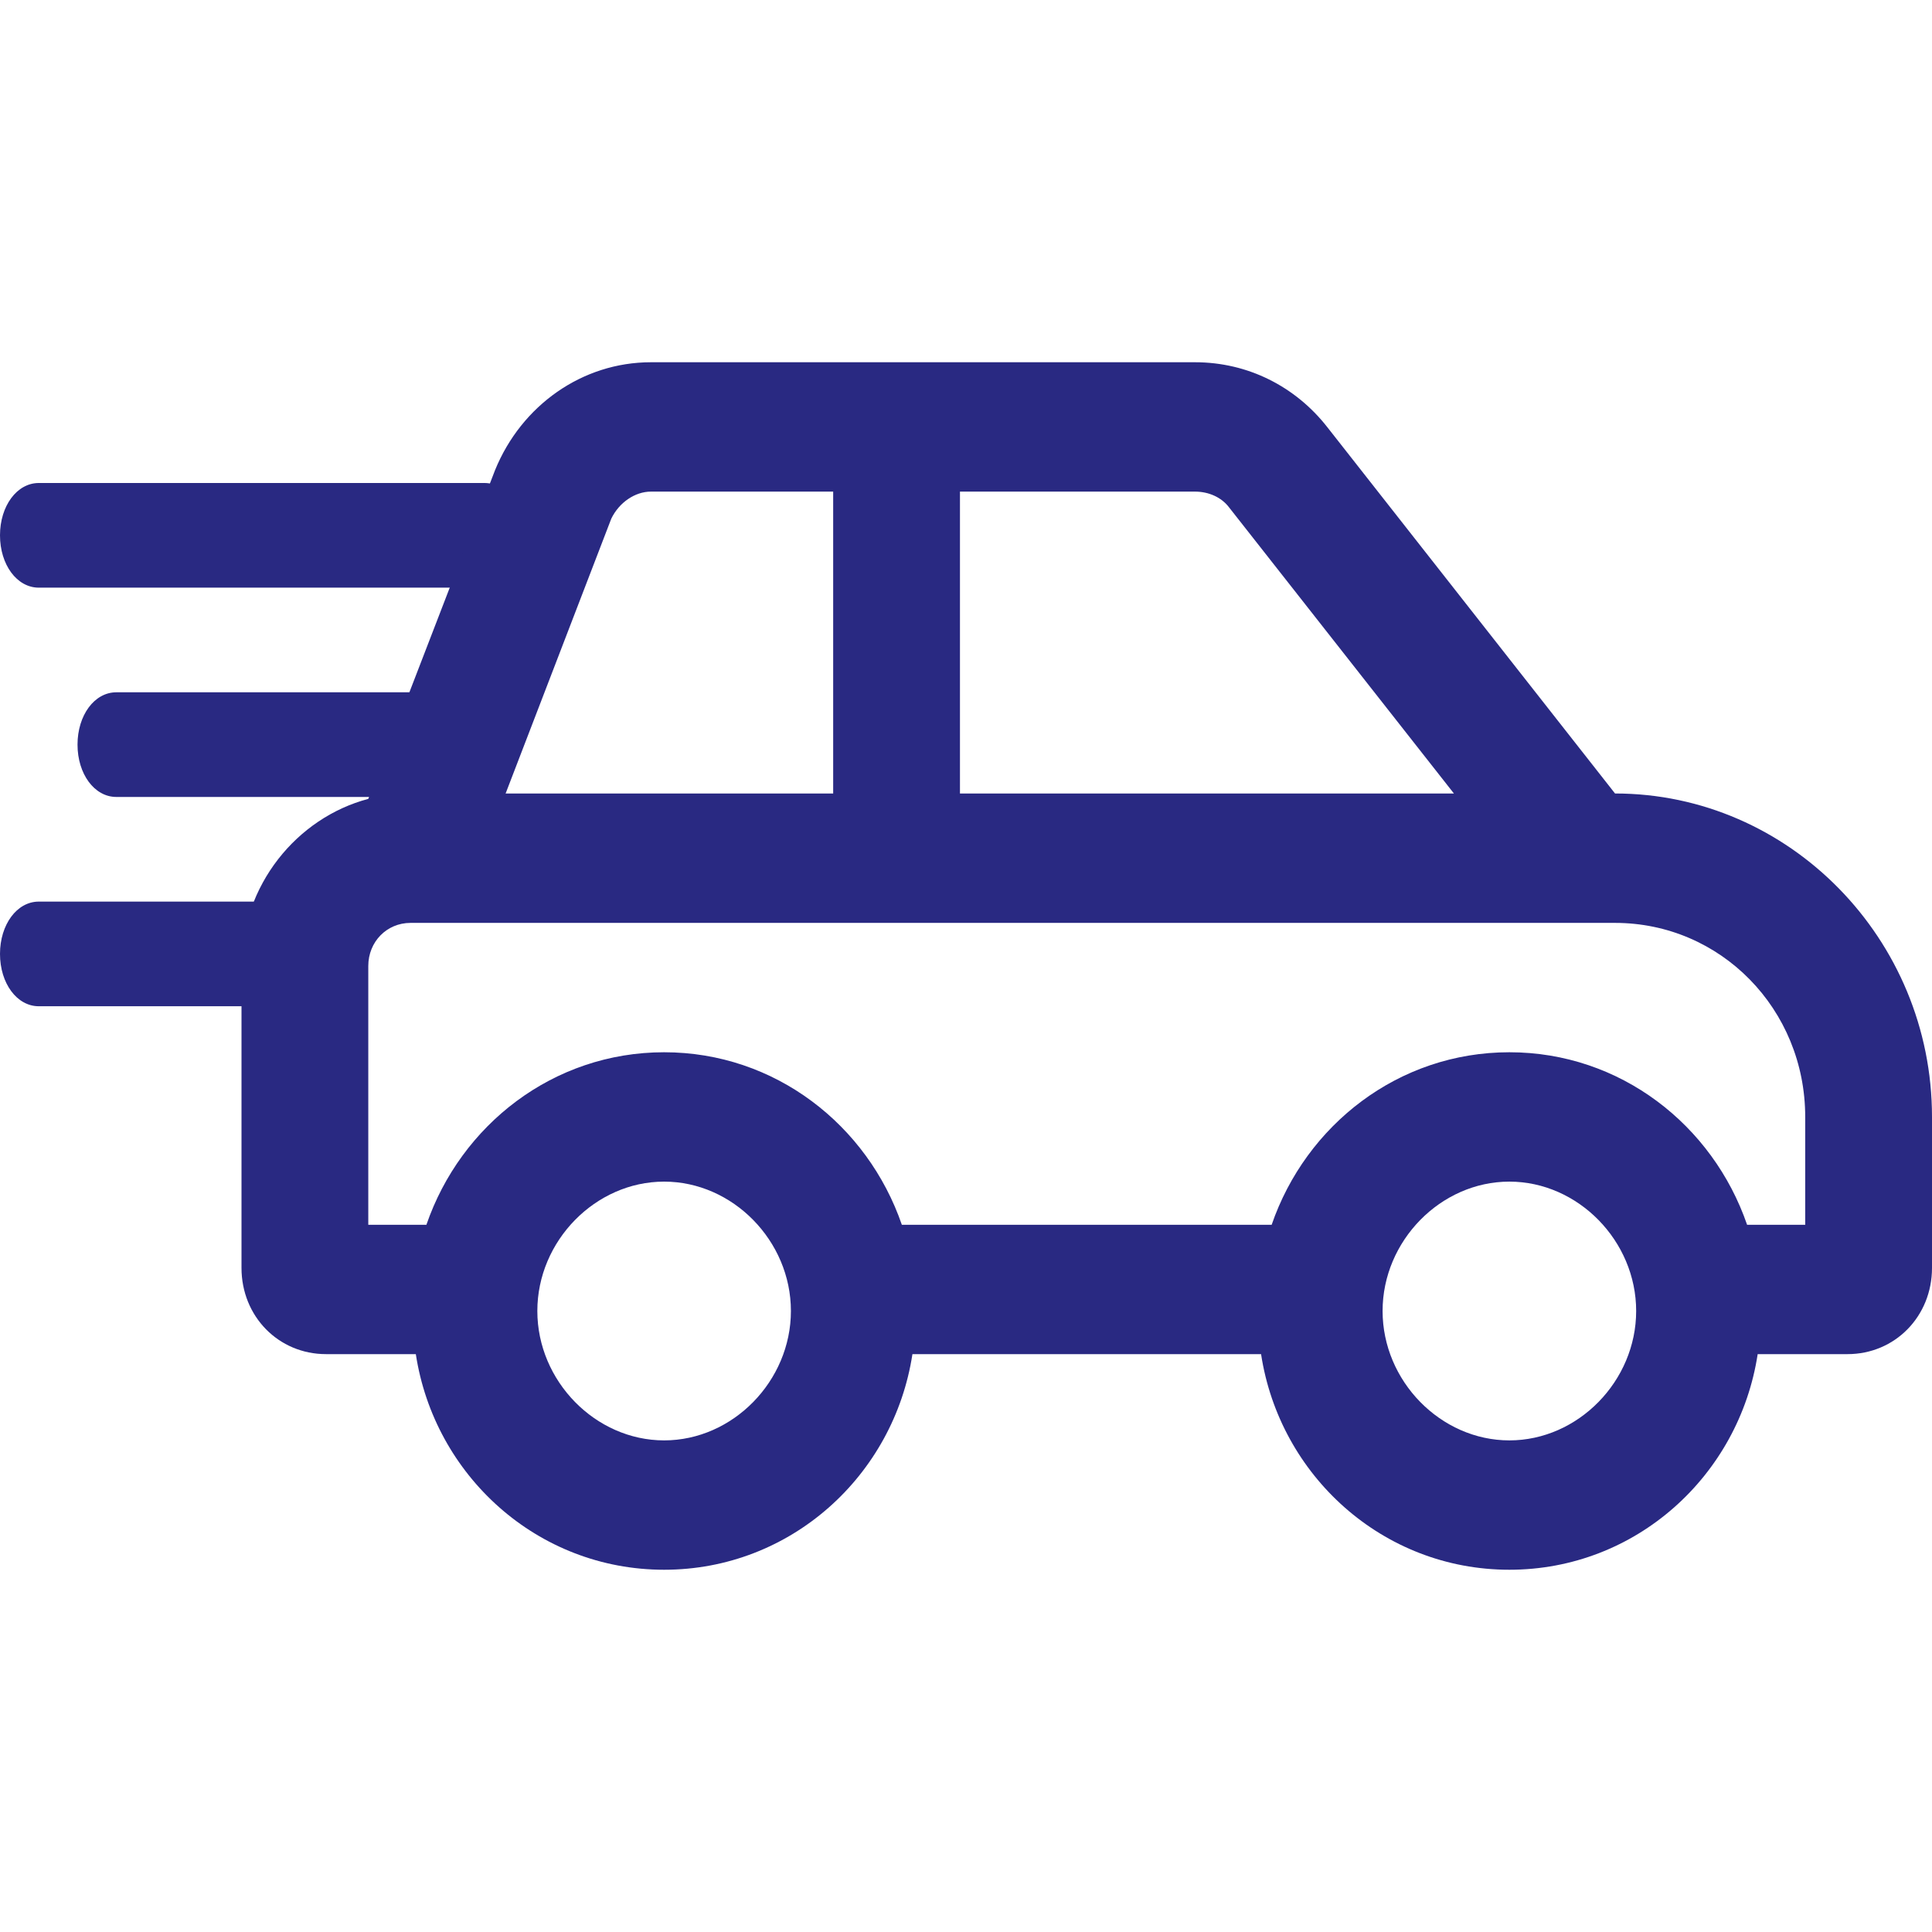 <svg width="48" height="48" viewBox="0 0 48 48" fill="none" xmlns="http://www.w3.org/2000/svg">
<path d="M3.852 12H0.963C0.421 12 0 12.569 0 13.3C0 14.031 0.421 14.6 0.963 14.6H12.037C12.579 14.6 13 14.031 13 13.3C13 12.569 12.579 12 12.037 12H6.741H3.852Z" fill="#292982"/>
<path d="M10.593 19.8C11.134 19.8 11.556 19.231 11.556 18.5C11.556 17.769 11.134 17.2 10.593 17.2H2.889C2.347 17.2 1.926 17.769 1.926 18.5C1.926 19.231 2.347 19.8 2.889 19.8H10.593Z" fill="#292982"/>
<path d="M8.667 23.7C8.667 22.969 8.245 22.4 7.704 22.4H0.963C0.421 22.4 0 22.969 0 23.7C0 24.431 0.421 25 0.963 25H7.704C8.245 25 8.667 24.431 8.667 23.7Z" fill="#292982"/>
<path d="M40.125 19.714L32.972 10.607C32.184 9.603 31.003 9 29.691 9H16.172C14.466 9 12.956 10.071 12.3 11.679L9.15 19.848C7.378 20.317 6 21.991 6 24V31.5C6 32.705 6.919 33.643 8.1 33.643H10.331C10.791 36.656 13.35 39 16.5 39C19.65 39 22.209 36.656 22.669 33.643H31.331C31.791 36.656 34.35 39 37.5 39C40.65 39 43.209 36.656 43.669 33.643H45.9C47.081 33.643 48 32.705 48 31.5V27.75C48 23.33 44.456 19.714 40.125 19.714ZM23.85 12.214H29.691C30.019 12.214 30.347 12.348 30.544 12.616L36.122 19.714H23.85V12.214ZM15.188 12.884C15.384 12.482 15.778 12.214 16.172 12.214H20.7V19.714H12.562L15.188 12.884ZM16.5 35.786C14.794 35.786 13.35 34.312 13.35 32.571C13.35 30.83 14.794 29.357 16.5 29.357C18.206 29.357 19.65 30.83 19.65 32.571C19.65 34.312 18.206 35.786 16.5 35.786ZM37.5 35.786C35.794 35.786 34.35 34.312 34.35 32.571C34.35 30.83 35.794 29.357 37.5 29.357C39.206 29.357 40.65 30.83 40.65 32.571C40.65 34.312 39.206 35.786 37.5 35.786ZM44.85 30.429H43.406C42.553 27.951 40.256 26.143 37.5 26.143C34.744 26.143 32.447 27.951 31.594 30.429H22.406C21.553 27.951 19.256 26.143 16.5 26.143C13.744 26.143 11.447 27.951 10.594 30.429H9.15V24C9.15 23.397 9.609 22.929 10.2 22.929H40.125C42.75 22.929 44.85 25.071 44.85 27.75V30.429Z" fill="#292982"/>
</svg>

